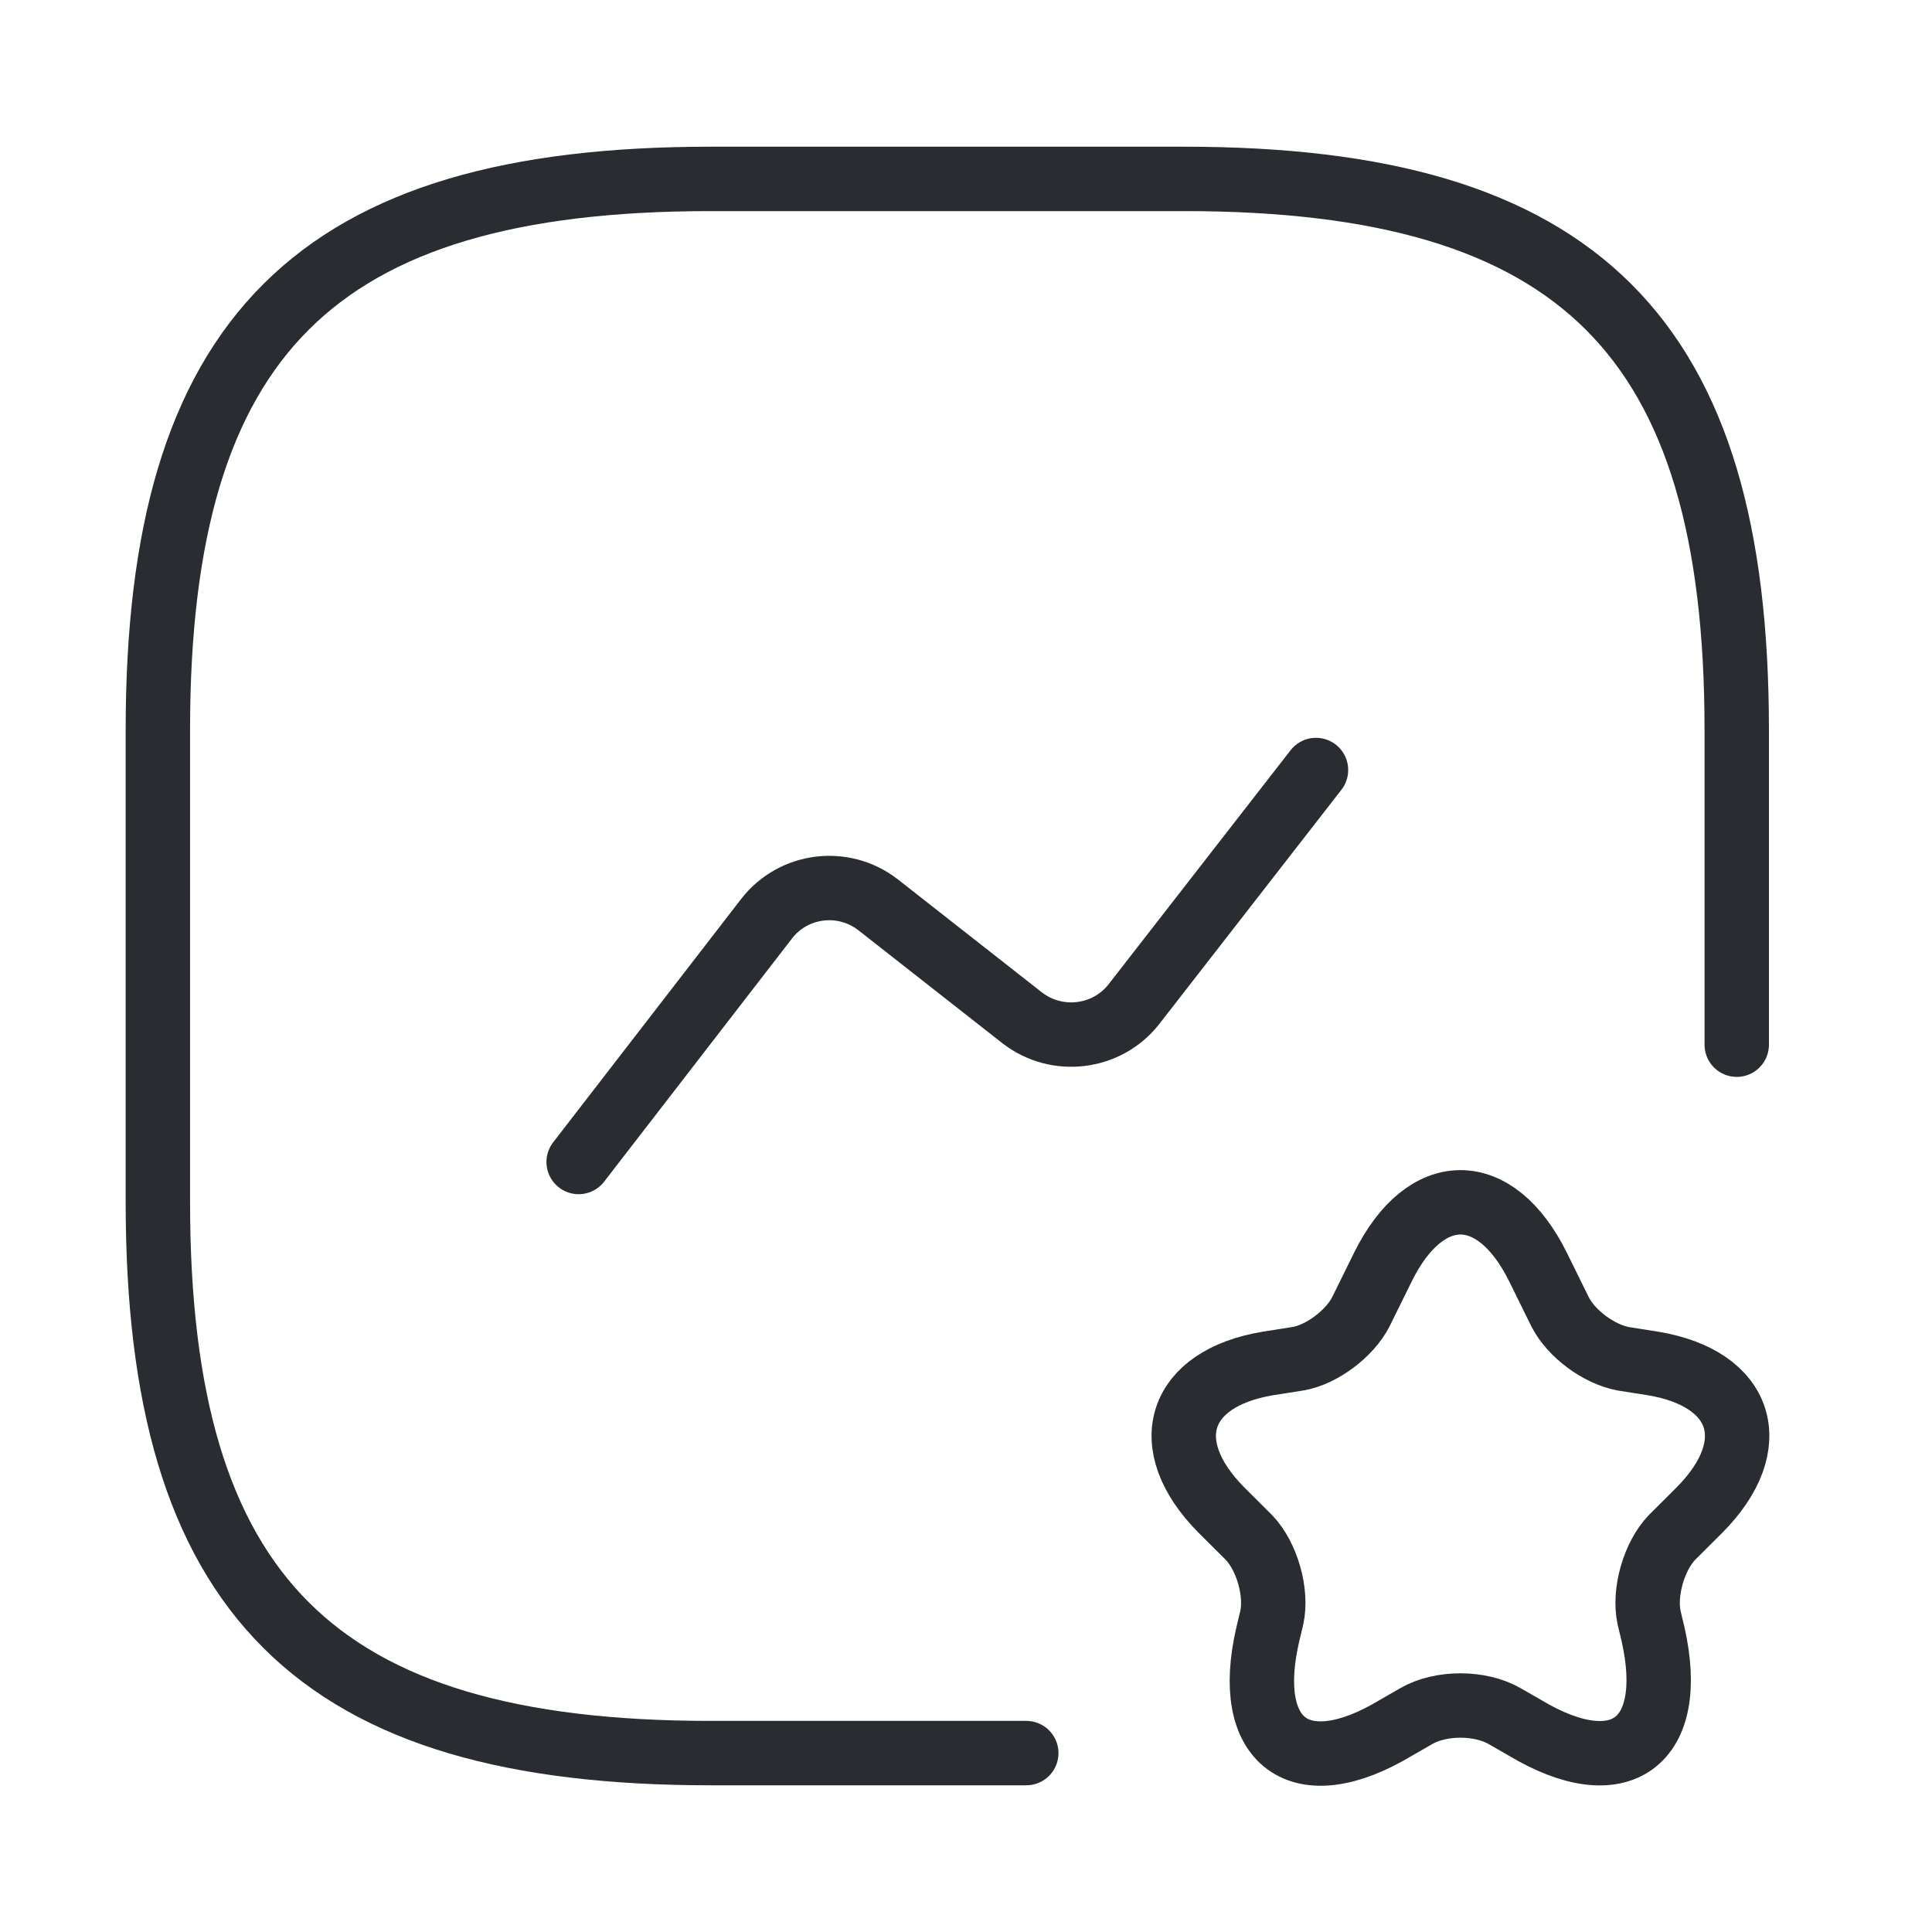 <?xml version="1.0" encoding="UTF-8"?>
<svg xmlns="http://www.w3.org/2000/svg" width="45" height="45" viewBox="0 0 45 45" fill="none">
  <g id="vuesax/linear/favorite-chart">
    <g id="favorite-chart">
      <path id="Vector" d="M40.452 24.333V17C40.452 7.833 36.775 4.167 27.581 4.167H16.549C7.355 4.167 3.677 7.833 3.677 17V28C3.677 37.167 7.355 40.833 16.549 40.833H23.904" stroke="#292D32" stroke-width="1.5" stroke-linecap="round" stroke-linejoin="round"></path>
      <path id="Vector_2" d="M13.478 27.065L17.854 21.4C18.479 20.593 19.638 20.447 20.447 21.07L23.812 23.71C24.621 24.333 25.779 24.187 26.404 23.398L30.652 17.935" stroke="#292D32" stroke-width="1.5" stroke-linecap="round" stroke-linejoin="round"></path>
      <g id="Group">
        <path id="Vector_3" d="M35.819 29.503L36.334 30.548C36.591 31.062 37.234 31.538 37.804 31.648L38.503 31.758C40.599 32.107 41.096 33.647 39.588 35.168L38.944 35.81C38.522 36.25 38.283 37.093 38.411 37.68L38.503 38.065C39.073 40.595 37.731 41.567 35.525 40.247L35.046 39.972C34.476 39.642 33.557 39.642 32.987 39.972L32.509 40.247C30.284 41.585 28.942 40.595 29.53 38.065L29.622 37.68C29.751 37.093 29.512 36.25 29.089 35.81L28.445 35.168C26.938 33.647 27.434 32.107 29.53 31.758L30.229 31.648C30.781 31.557 31.442 31.062 31.7 30.548L32.215 29.503C33.208 27.505 34.826 27.505 35.819 29.503Z" stroke="#292D32" stroke-width="1.5" stroke-linecap="round" stroke-linejoin="round"></path>
      </g>
    </g>
  </g>
</svg>
